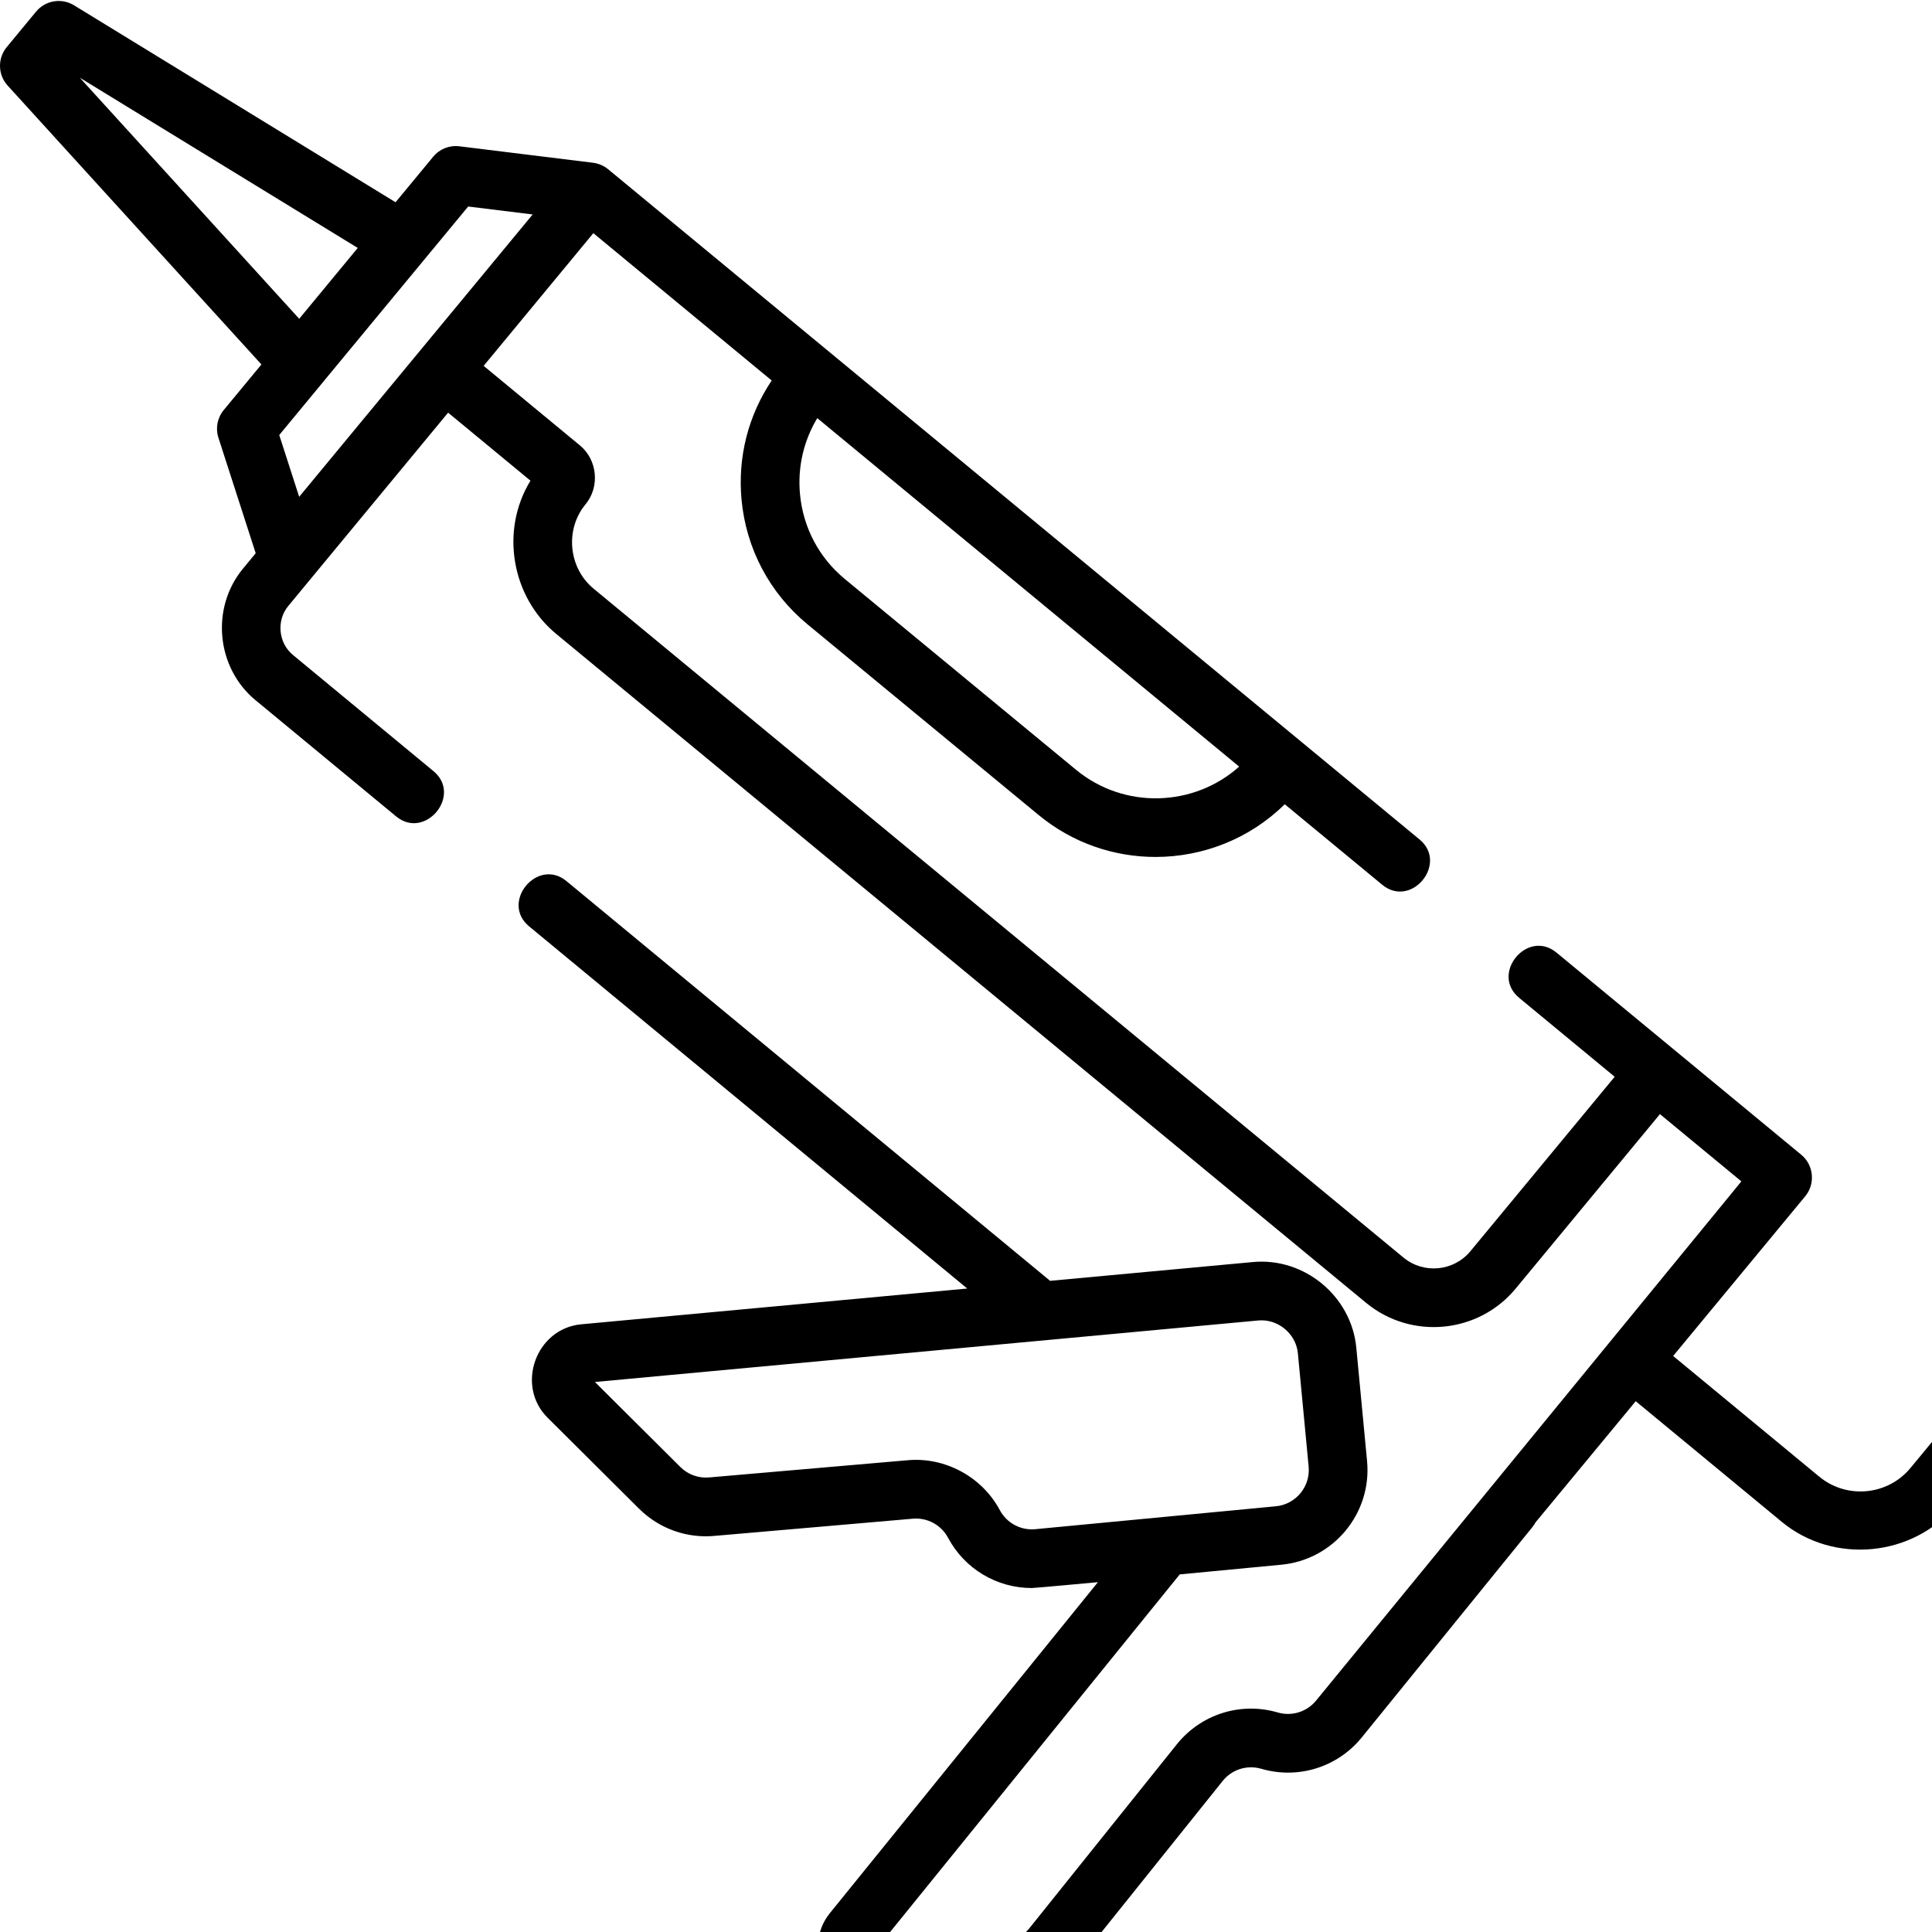 <svg width="54" height="54" viewBox="0 0 54 54" fill="none" xmlns="http://www.w3.org/2000/svg">
<g clip-path="url(#clip0_1_45)">
<path d="M55.7 39.534C55.35 39.245 54.833 39.294 54.545 39.644L53.398 41.031C52.762 41.8 51.618 41.908 50.849 41.273L46.765 37.9L50.459 33.433C50.744 33.088 50.694 32.563 50.349 32.278L46.808 29.353C46.808 29.353 46.808 29.353 46.808 29.353L43.504 26.625C42.692 25.954 41.646 27.218 42.46 27.889L45.131 30.096L41.099 34.971C40.632 35.536 39.792 35.616 39.227 35.149L16.591 16.453C15.887 15.871 15.785 14.798 16.367 14.094C16.77 13.608 16.699 12.854 16.211 12.451L13.518 10.226L16.584 6.517L21.569 10.635C20.914 11.612 20.616 12.774 20.726 13.962C20.853 15.335 21.509 16.575 22.573 17.453L29.033 22.782C29.987 23.569 31.145 23.952 32.298 23.952C33.615 23.952 34.923 23.451 35.909 22.479L38.632 24.728C39.448 25.402 40.487 24.133 39.677 23.463L16.997 4.73C16.878 4.632 16.728 4.568 16.575 4.549L12.841 4.089C12.563 4.054 12.287 4.164 12.108 4.38L11.056 5.653L2.069 0.148C1.721 -0.065 1.269 0.01 1.008 0.325L0.188 1.317C-0.072 1.632 -0.061 2.09 0.214 2.392L7.307 10.187L6.254 11.46C6.075 11.676 6.019 11.968 6.105 12.235L7.147 15.463L6.791 15.894C5.884 16.991 6.045 18.665 7.14 19.569L11.071 22.818C11.882 23.489 12.929 22.226 12.116 21.554L8.185 18.304C7.781 17.97 7.721 17.345 8.055 16.94L12.525 11.534L14.827 13.435C13.975 14.825 14.293 16.682 15.546 17.718L38.182 36.414C39.445 37.456 41.321 37.278 42.364 36.016L46.396 31.14L48.672 33.02L36.789 47.527C36.53 47.847 36.108 47.979 35.713 47.864C34.681 47.562 33.578 47.908 32.899 48.746L28.766 53.902C28.575 54.138 28.292 54.276 27.988 54.28L24.617 54.324L32.974 44.005L35.816 43.734C37.274 43.595 38.348 42.296 38.21 40.838L37.909 37.668C37.773 36.23 36.456 35.137 35.014 35.275L29.347 35.8C29.336 35.79 29.325 35.779 29.314 35.769L15.834 24.628C15.022 23.957 13.976 25.22 14.789 25.892L27.035 36.015L16.242 37.015C14.977 37.135 14.405 38.73 15.306 39.626L17.859 42.166C18.42 42.725 19.195 43.003 19.978 42.928L25.505 42.449C25.915 42.41 26.304 42.619 26.498 42.981C26.964 43.854 27.863 44.386 28.838 44.386C28.923 44.386 30.687 44.222 30.687 44.222L23.196 53.472C22.393 54.465 23.14 55.977 24.407 55.968L28.01 55.92C28.802 55.91 29.543 55.55 30.044 54.931L34.177 49.775C34.435 49.455 34.858 49.323 35.253 49.438C36.285 49.739 37.388 49.394 38.064 48.559L42.831 42.683C42.864 42.642 42.893 42.598 42.917 42.553L45.719 39.164L49.804 42.538C51.251 43.733 53.469 43.519 54.662 42.076L55.809 40.689C56.098 40.34 56.049 39.823 55.7 39.534V39.534ZM30.077 21.517L23.617 16.187C22.893 15.59 22.446 14.746 22.36 13.811C22.29 13.058 22.461 12.322 22.843 11.687L34.635 21.427C33.37 22.558 31.423 22.627 30.077 21.517ZM13.086 5.772L14.888 5.994L13.53 7.637L8.362 13.886L7.805 12.159L9.024 10.685C9.024 10.684 9.024 10.684 9.024 10.684L11.216 8.033L13.086 5.772ZM2.231 2.172L9.999 6.93L8.363 8.91L2.231 2.172ZM28.938 42.741C28.528 42.78 28.139 42.571 27.945 42.208C27.447 41.276 26.41 40.715 25.357 40.815L19.829 41.294C19.526 41.323 19.231 41.217 19.016 41.003L16.628 38.627L35.168 36.908C35.714 36.855 36.224 37.276 36.276 37.823L36.577 40.993C36.629 41.551 36.218 42.048 35.66 42.101L28.938 42.741Z" fill="black"/>
</g>
<defs>
<clipPath id="clip0_1_45">
<rect width="54" height="54" fill="white"/>
</clipPath>
</defs>
</svg>
